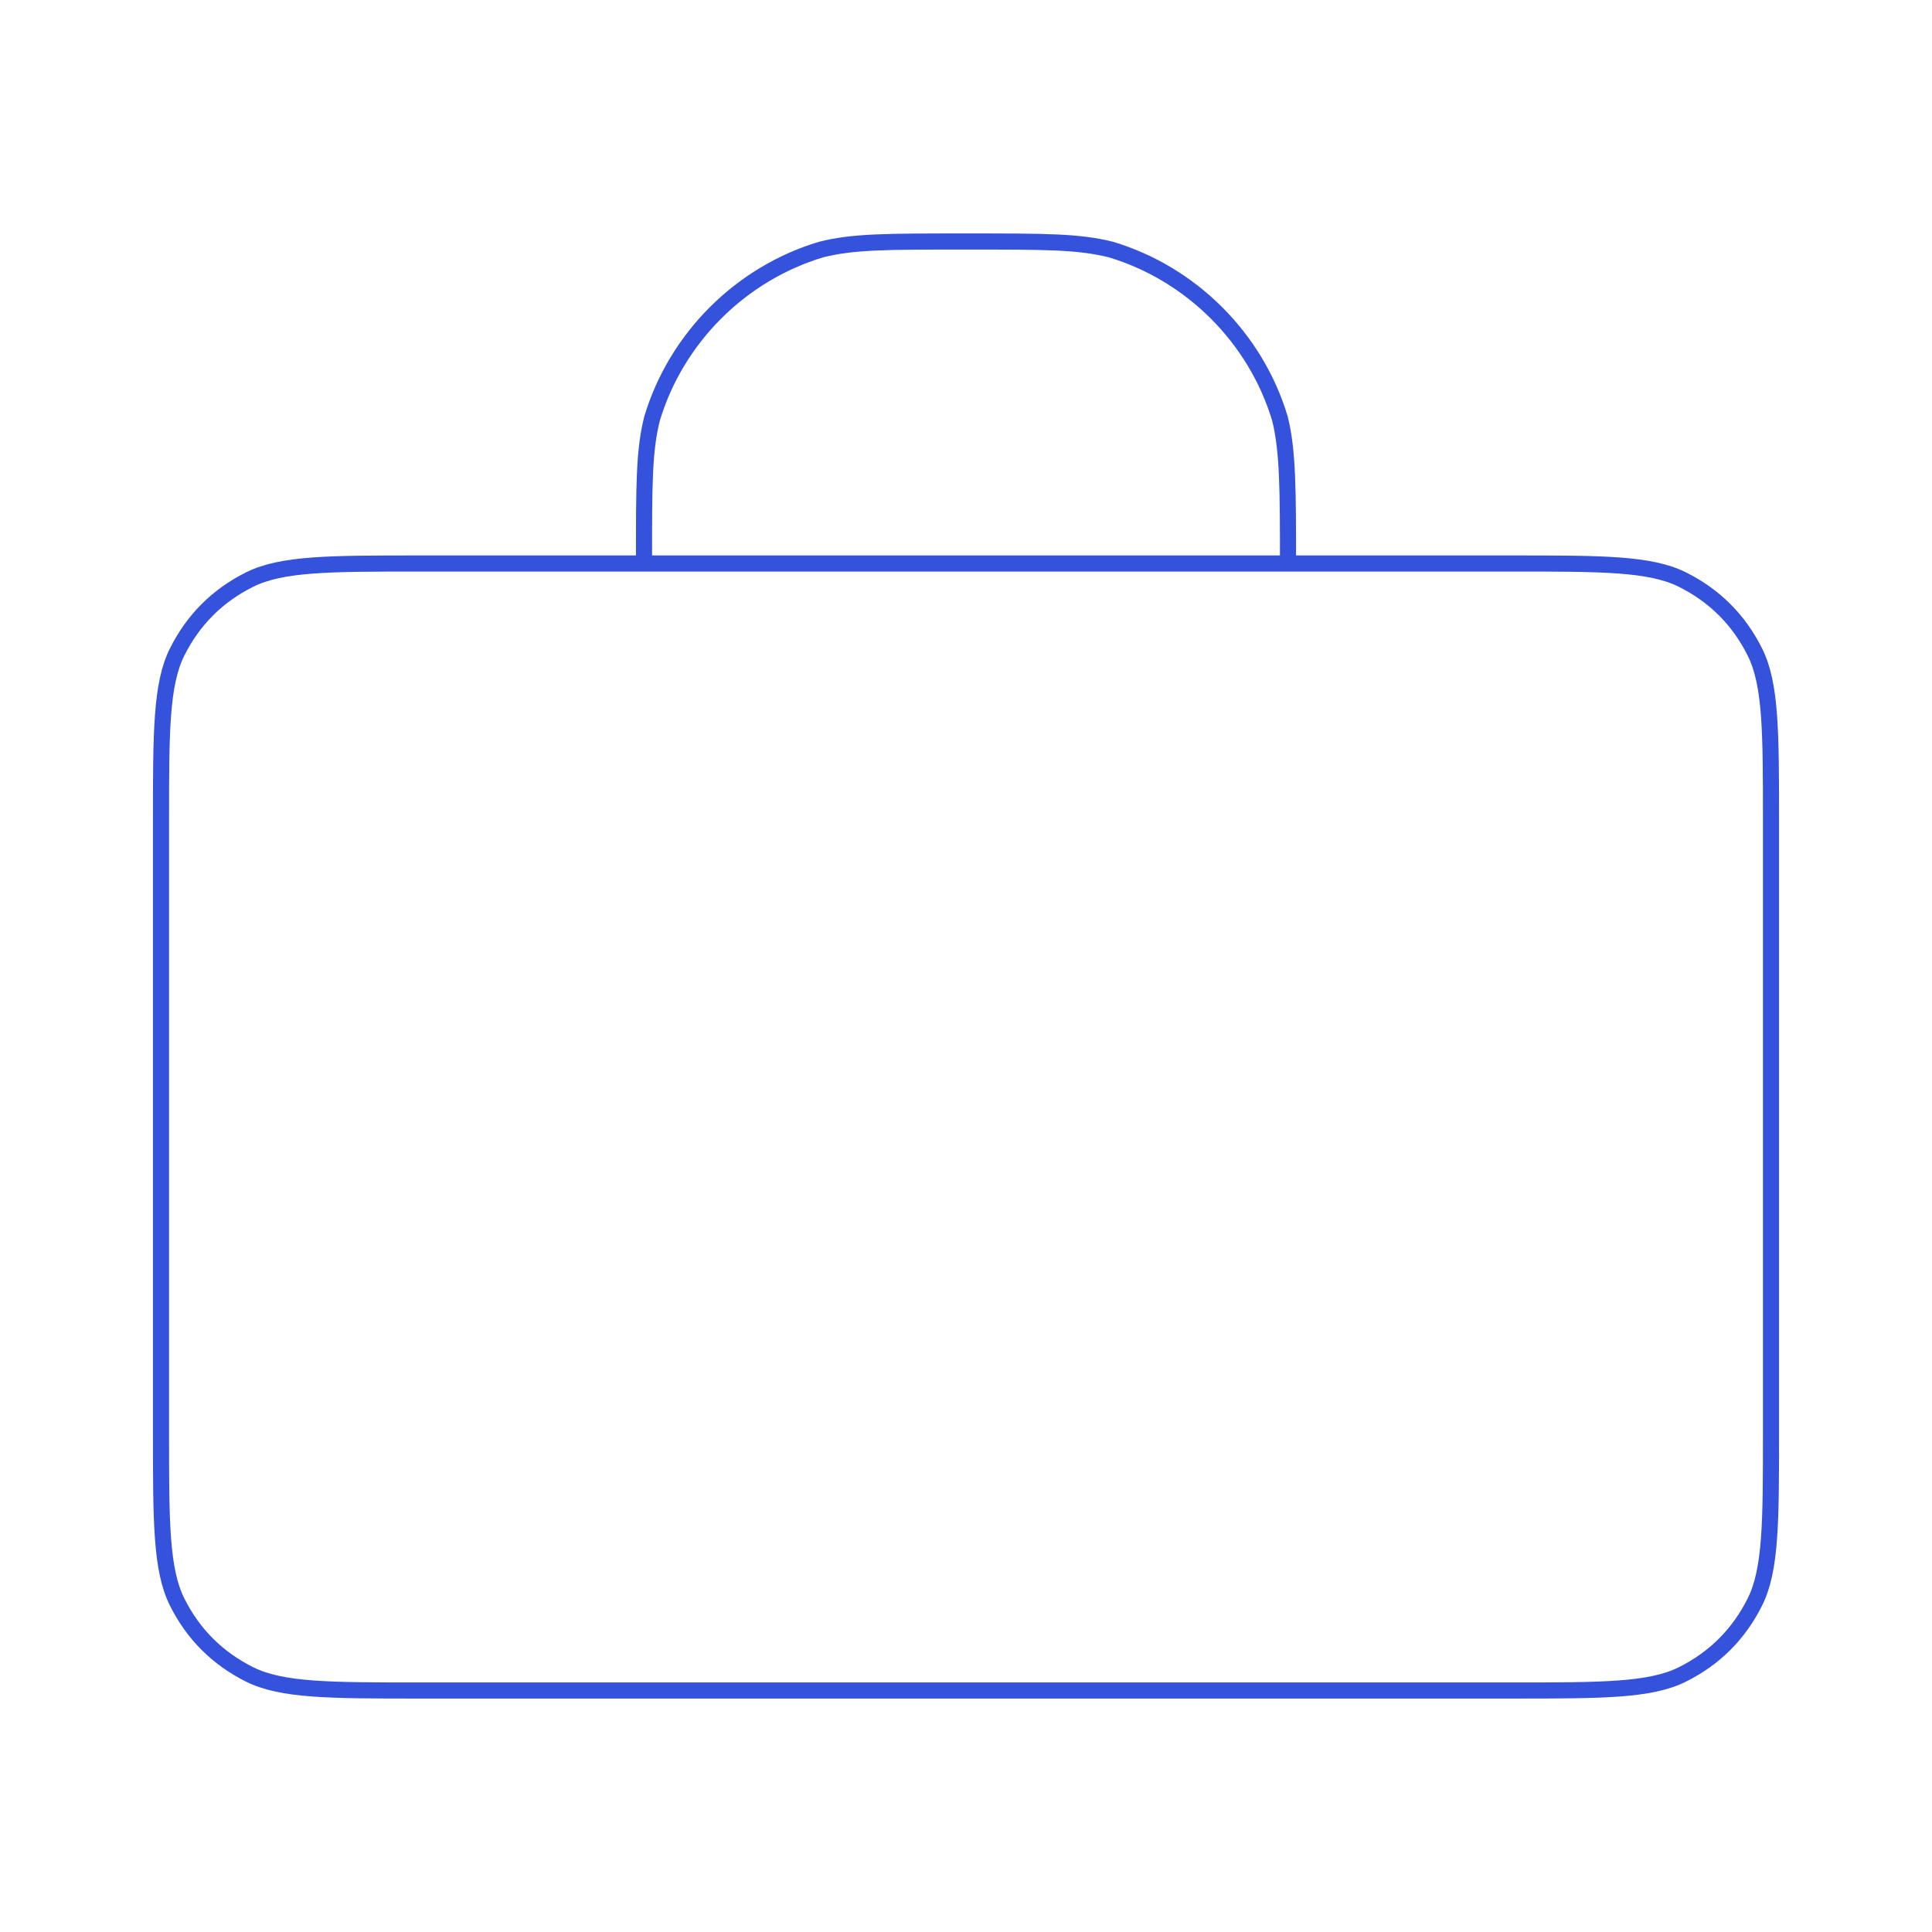 <?xml version="1.0" encoding="UTF-8"?> <svg xmlns="http://www.w3.org/2000/svg" id="Layer_1" version="1.1" viewBox="0 0 24 24"><defs><style> .st0 { fill: none; stroke: #3452db; stroke-linecap: round; stroke-linejoin: round; stroke-width: .2px; } </style></defs><path class="st0" d="M16,7c0-.9,0-1.4-.1-1.8-.3-1-1.1-1.8-2.1-2.1-.4-.1-.8-.1-1.8-.1s-1.4,0-1.8.1c-1,.3-1.8,1.1-2.1,2.1-.1.4-.1.8-.1,1.8M5.2,21h13.6c1.1,0,1.7,0,2.1-.2.4-.2.7-.5.9-.9.2-.4.2-1,.2-2.1v-7.6c0-1.1,0-1.7-.2-2.1-.2-.4-.5-.7-.9-.9-.4-.2-1-.2-2.1-.2H5.2c-1.1,0-1.7,0-2.1.2-.4.2-.7.5-.9.9-.2.4-.2,1-.2,2.1v7.6c0,1.1,0,1.7.2,2.1.2.4.5.7.9.9.4.2,1,.2,2.1.2Z"></path></svg> 